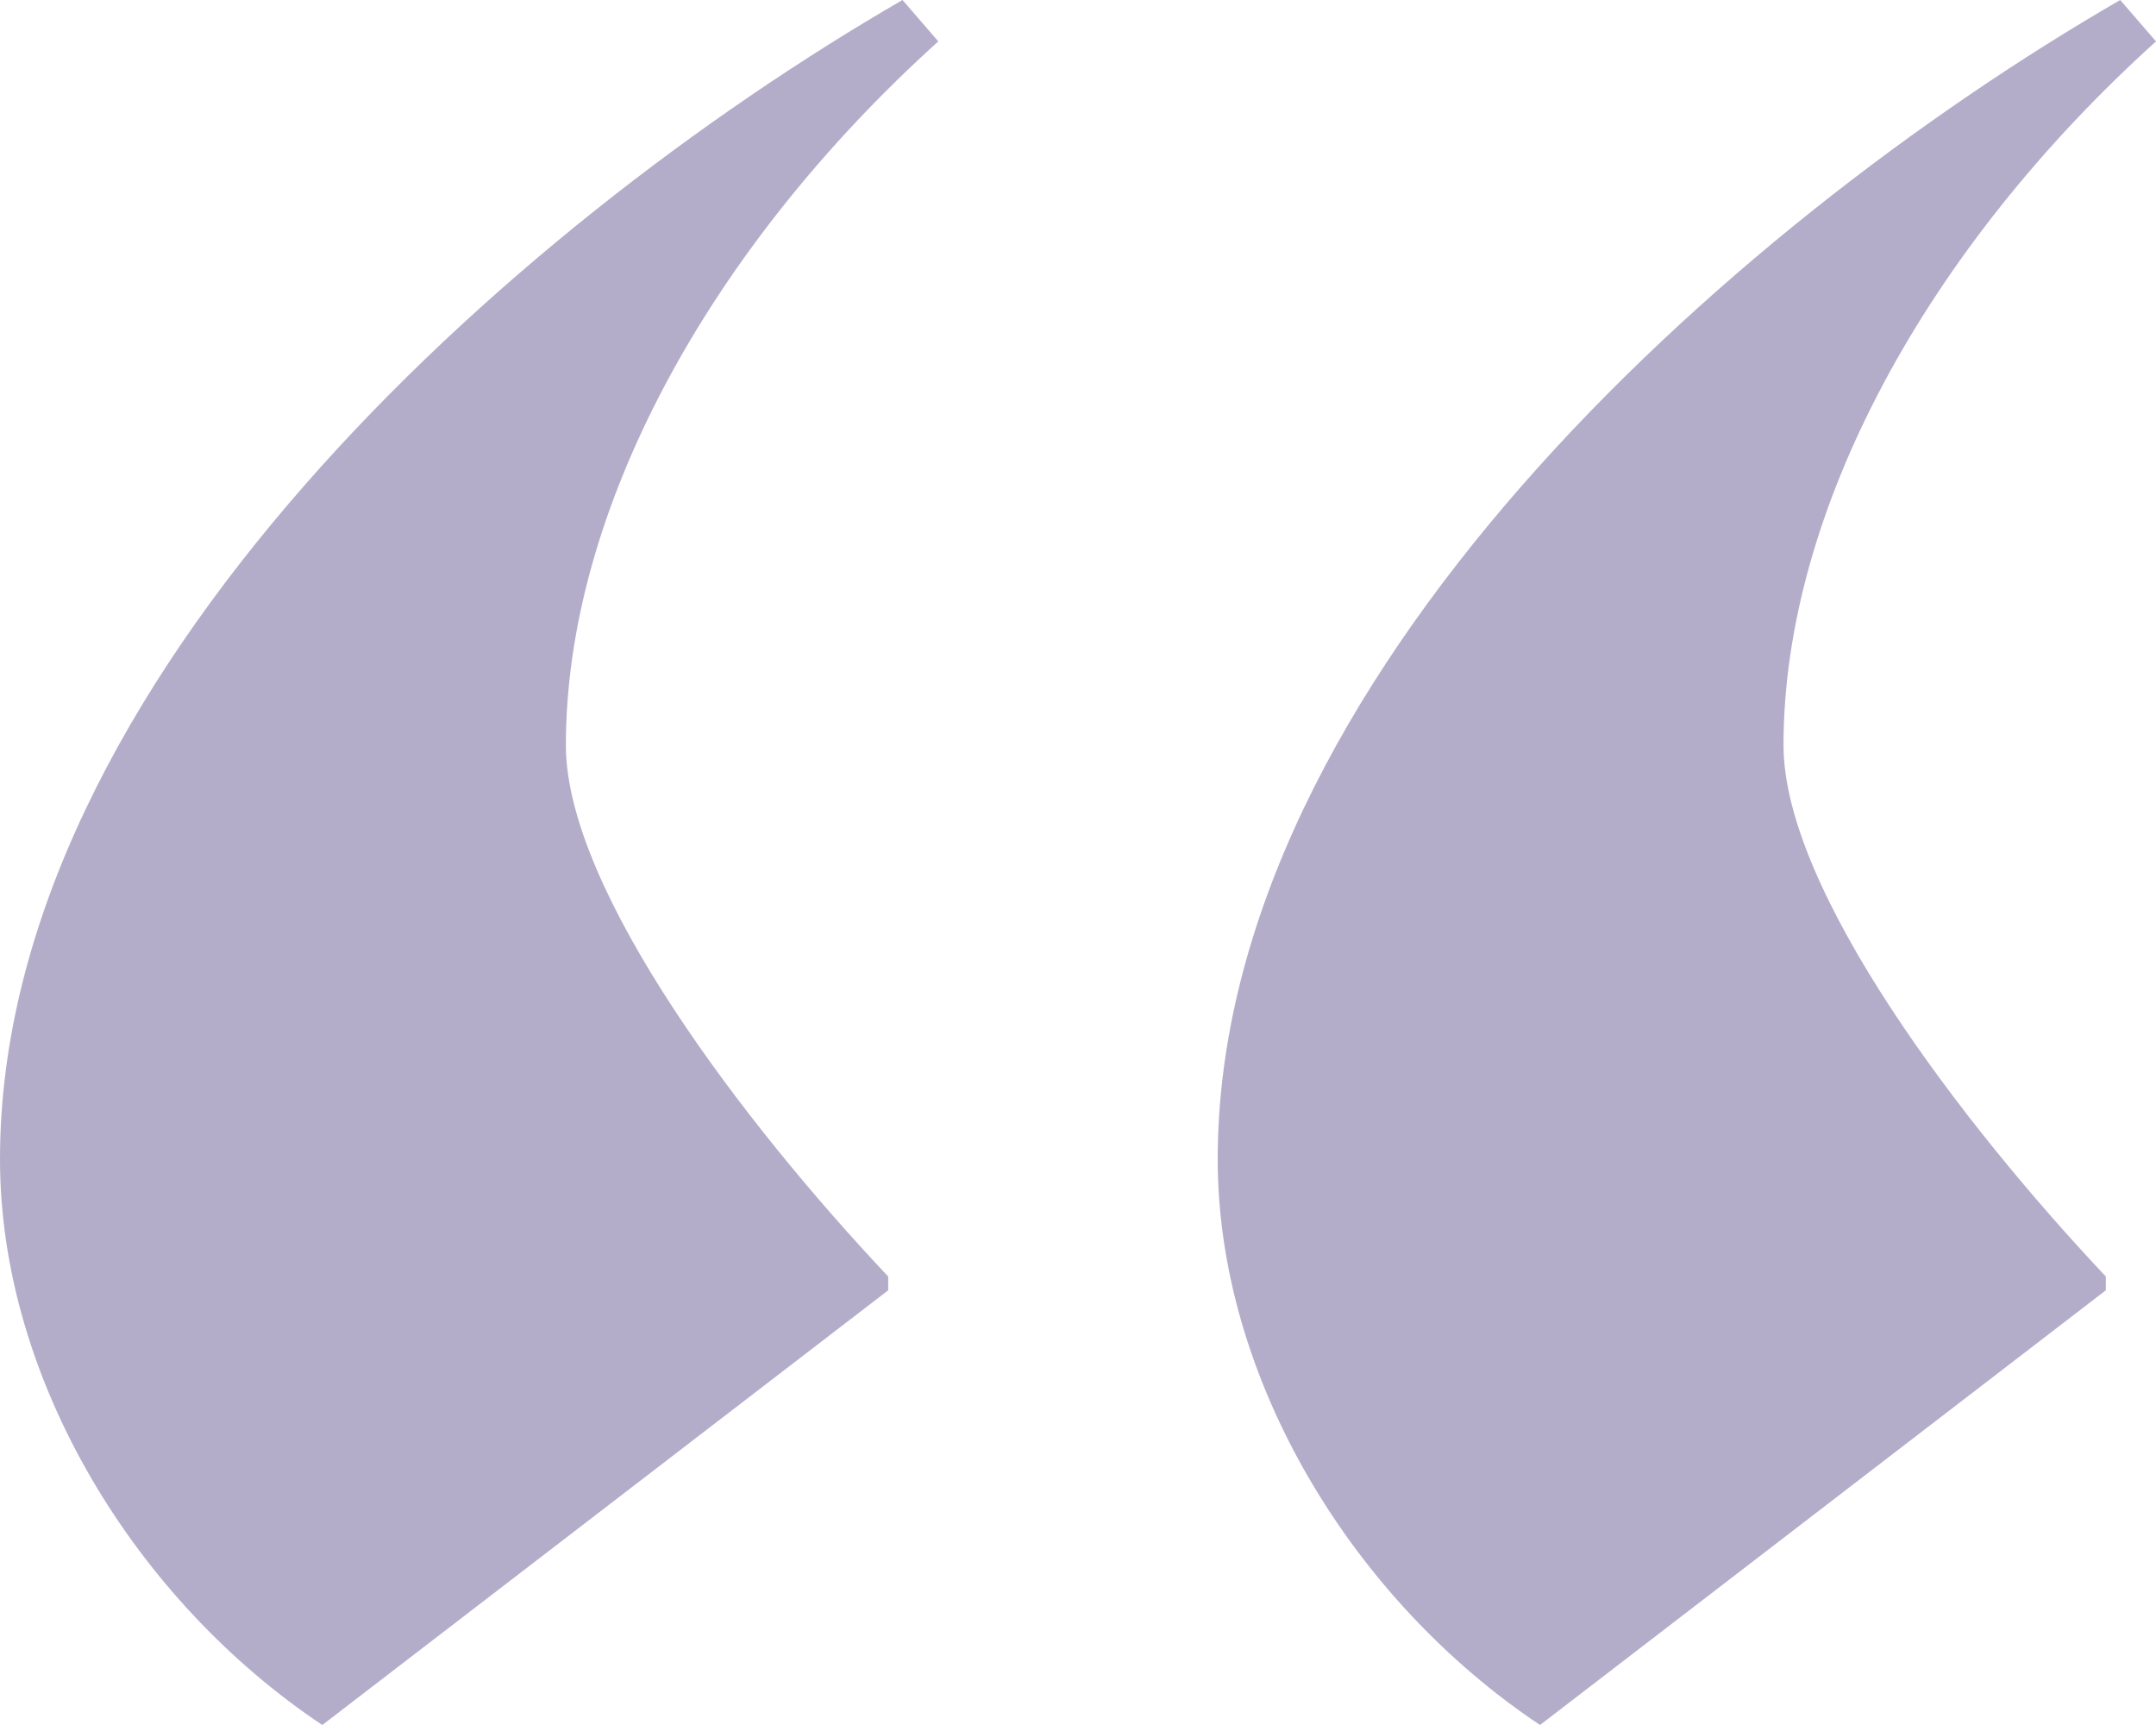 <svg width="30" height="24" viewBox="0 0 30 24" xmlns="http://www.w3.org/2000/svg">
    <path d="M12.558 0C7.076 3.168 0 9.504 0 16.128 0 19.2 1.894 22.272 4.485 24l7.874-6.048v-.192c-1.994-2.112-4.485-5.376-4.485-7.392 0-3.264 1.993-6.912 5.182-9.792L12.558 0zm16.944 0C24.02 3.168 16.944 9.504 16.944 16.128c0 3.072 1.893 6.144 4.485 7.872l7.873-6.048v-.192c-1.993-2.112-4.485-5.376-4.485-7.392 0-3.264 1.994-6.912 5.183-9.792L29.502 0z" fill="#B4ADCA" fill-rule="nonzero"/>
</svg>
